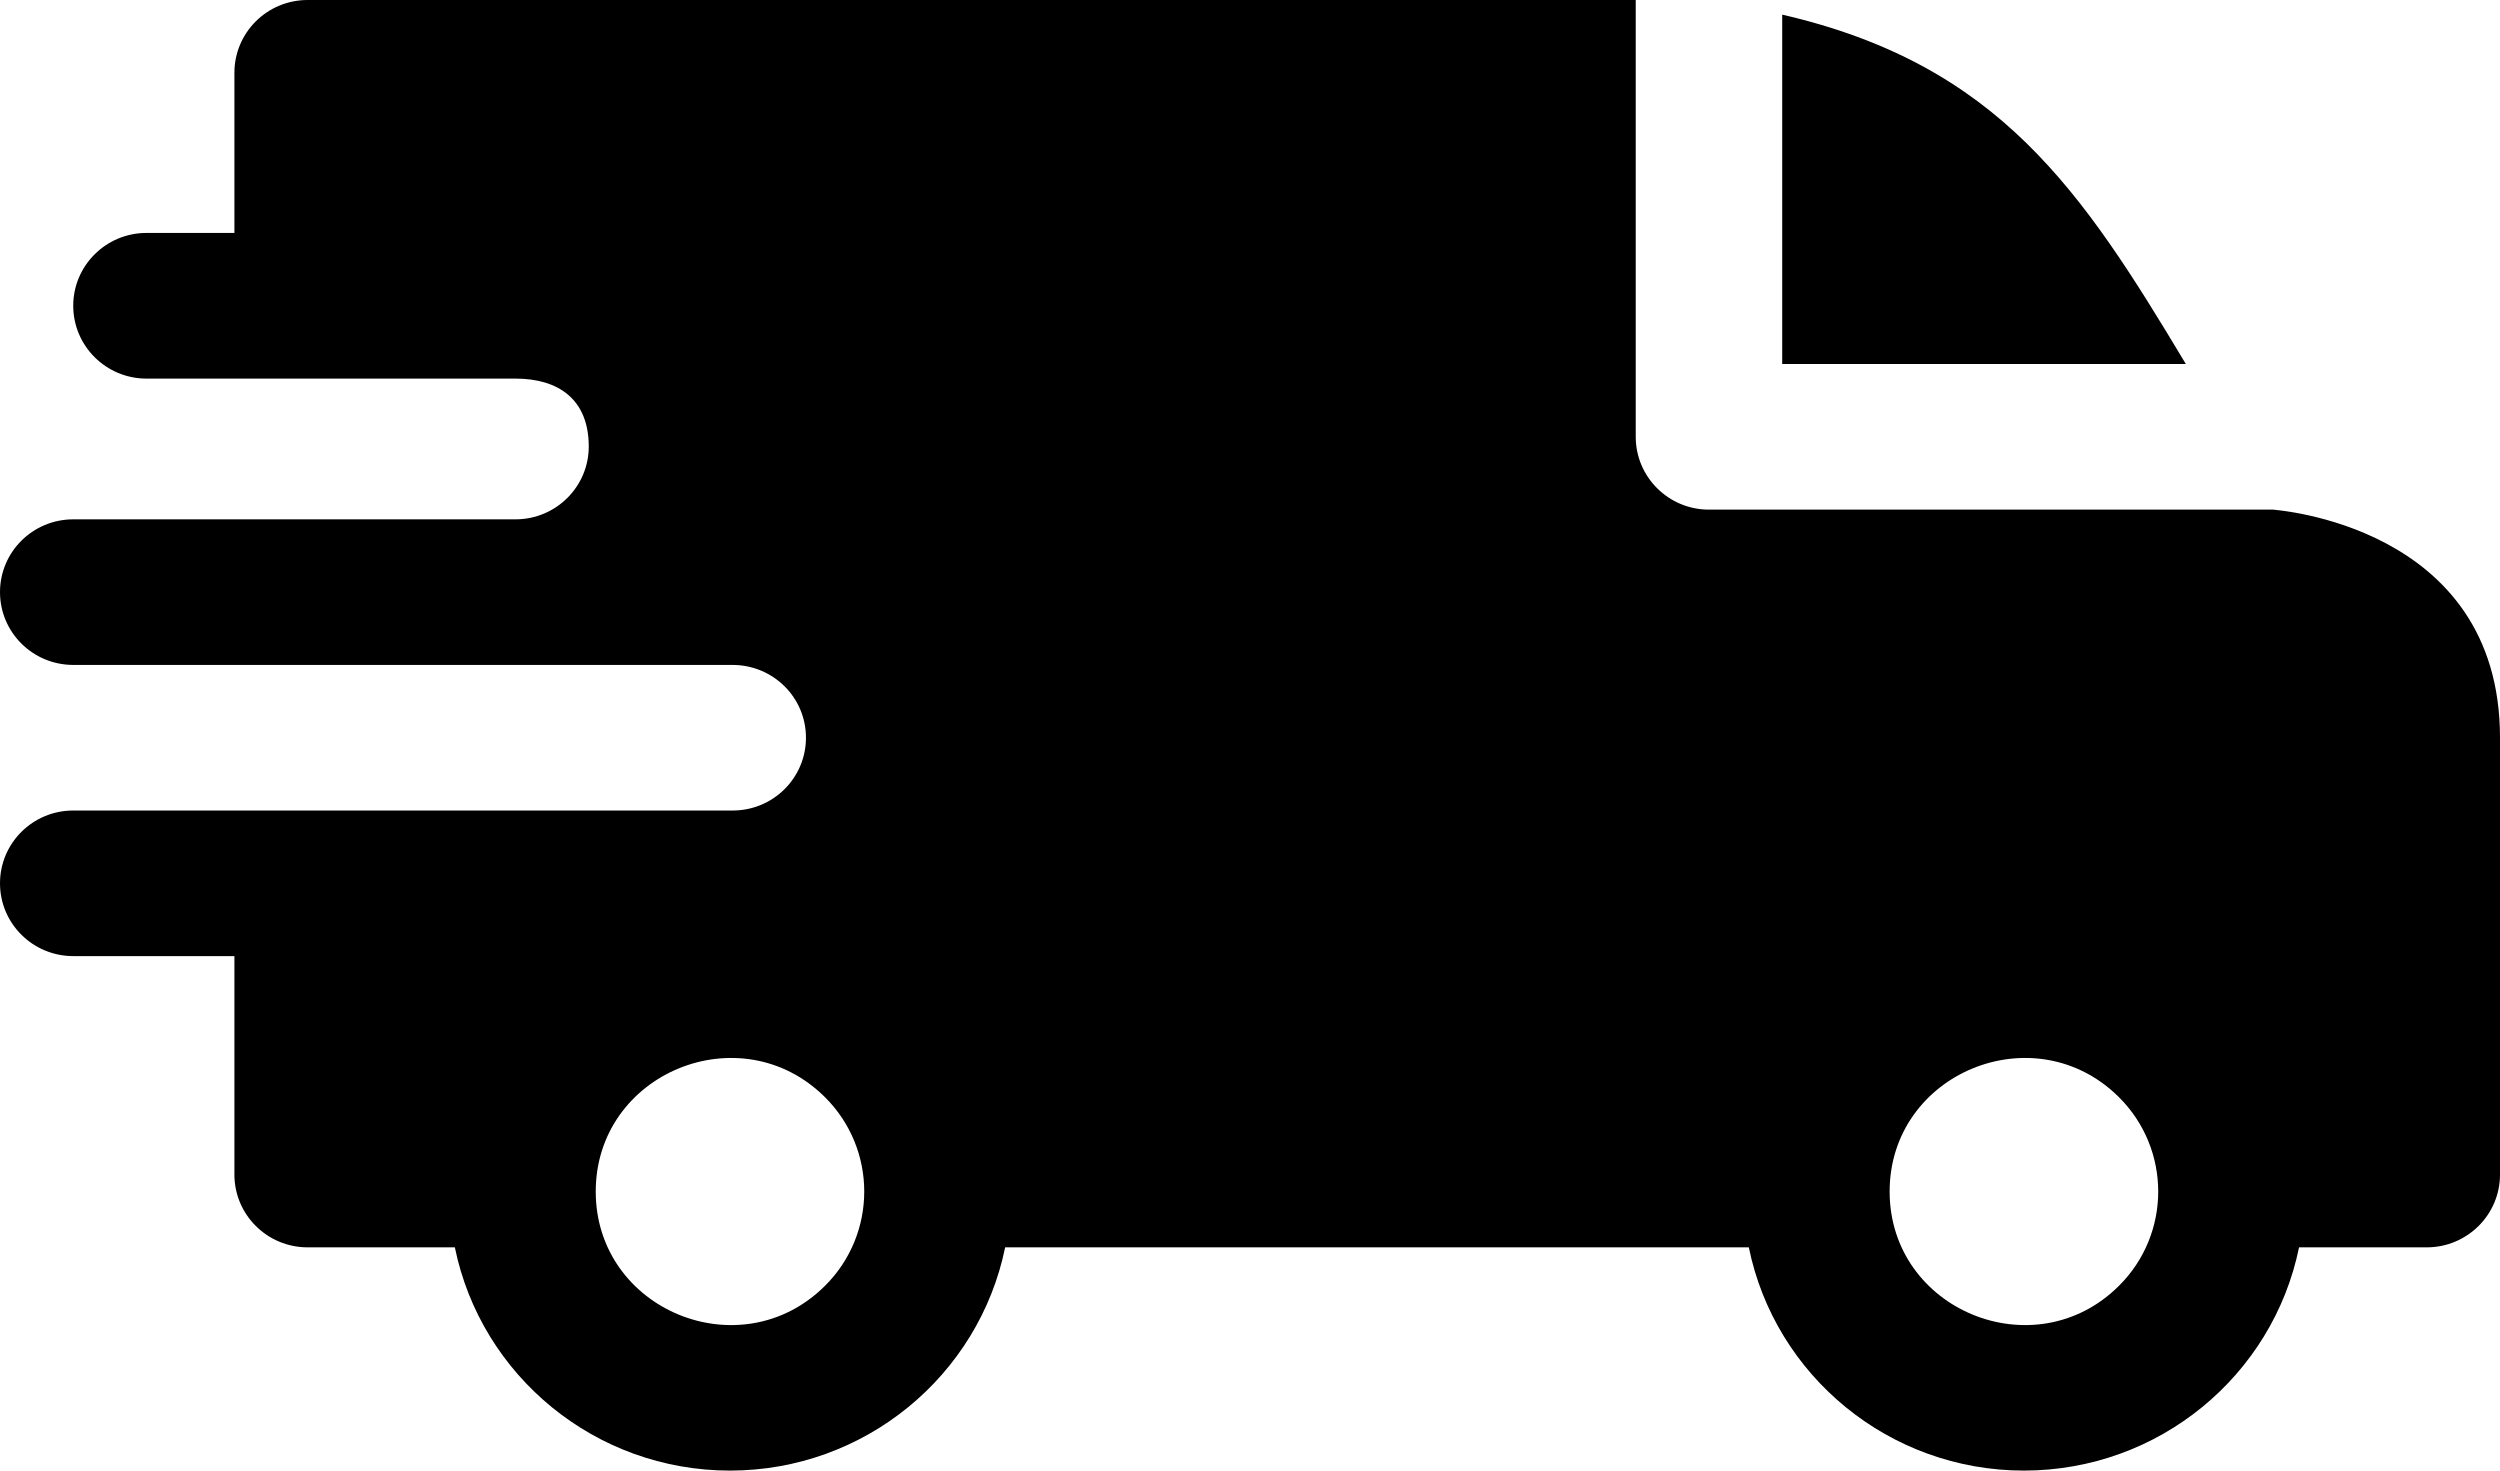 <svg width="34" height="20" viewBox="0 0 34 20" fill="none" xmlns="http://www.w3.org/2000/svg">
<path fill-rule="evenodd" clip-rule="evenodd" d="M24.238 0.199C27.186 0.879 28.314 2.592 29.727 4.95H24.238V0.199ZM7.011 5.149C7.588 5.149 8.007 5.425 8.007 6.073C8.007 6.618 7.563 7.061 7.014 7.063H0.996C0.446 7.063 0 7.506 0 8.053C0 8.6 0.446 9.043 0.996 9.043H9.961C10.516 9.043 10.961 9.486 10.961 10.033C10.961 10.58 10.515 11.023 9.965 11.023H0.996C0.446 11.023 0 11.466 0 12.013C0 12.56 0.446 13.003 0.996 13.003H3.188V15.974C3.188 16.52 3.633 16.964 4.184 16.964H6.186C6.543 18.711 8.096 20 9.928 20C11.759 20 13.313 18.711 13.67 16.964H23.784C24.14 18.711 25.694 20 27.525 20C29.357 20 30.91 18.711 31.267 16.964H33.004C33.554 16.964 34 16.52 34 15.974V10.033C34 7.128 30.917 6.935 30.914 6.931H23.242C22.692 6.931 22.246 6.487 22.246 5.941V0H4.184C3.633 0 3.188 0.443 3.188 0.99V3.168H1.992C1.442 3.168 0.996 3.612 0.996 4.158C0.996 4.705 1.442 5.149 1.992 5.149H7.011ZM28.817 14.921C29.53 15.63 29.53 16.78 28.817 17.488C27.67 18.629 25.699 17.817 25.699 16.205C25.699 14.592 27.67 13.781 28.817 14.921ZM11.219 14.921C11.932 15.63 11.932 16.78 11.219 17.488C10.072 18.629 8.102 17.817 8.102 16.205C8.102 14.592 10.072 13.781 11.219 14.921Z" fill="black"></path>
</svg>
